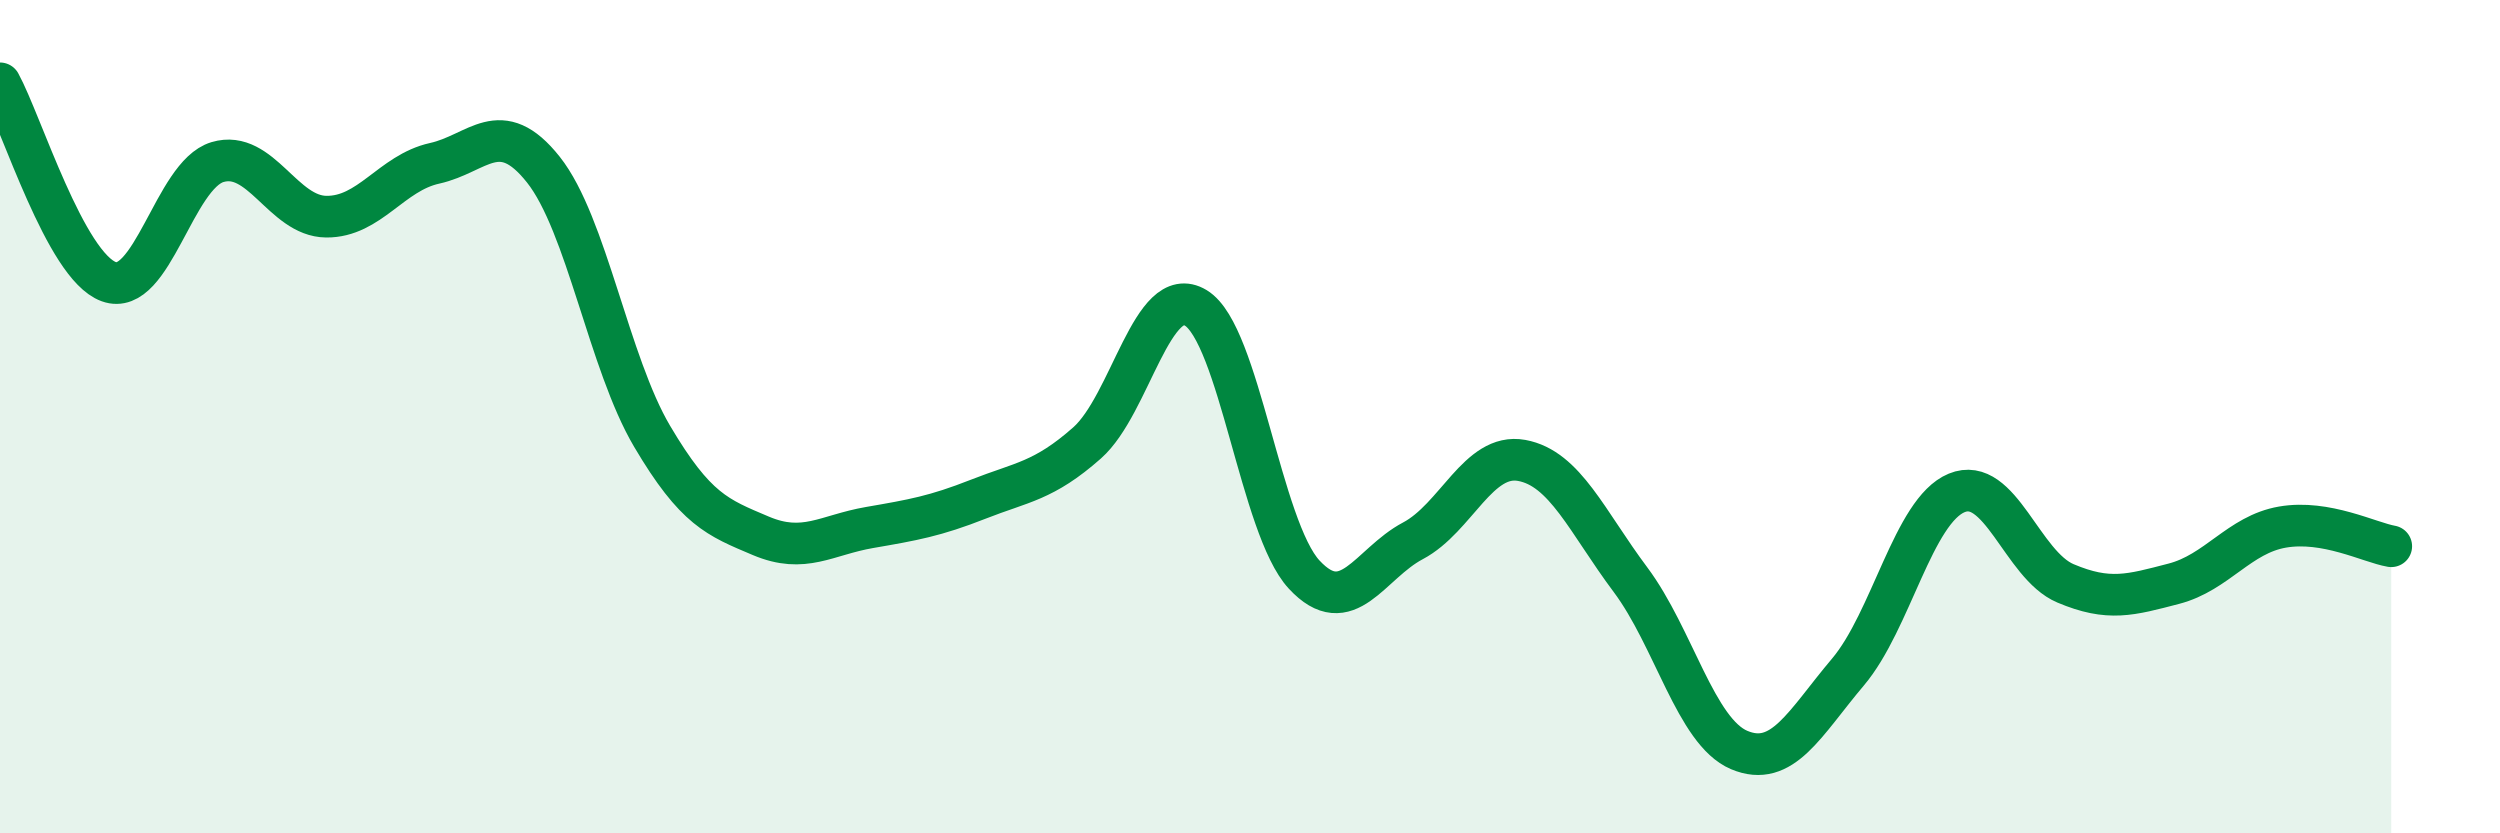 
    <svg width="60" height="20" viewBox="0 0 60 20" xmlns="http://www.w3.org/2000/svg">
      <path
        d="M 0,2 C 0.52,2.95 1.57,6.38 2.61,6.76 C 3.65,7.14 4.18,4.2 5.22,3.89 C 6.26,3.58 6.79,5.19 7.83,5.2 C 8.87,5.21 9.39,4.15 10.43,3.92 C 11.47,3.69 12,2.76 13.04,4.07 C 14.08,5.38 14.61,8.71 15.65,10.47 C 16.69,12.23 17.22,12.42 18.26,12.86 C 19.3,13.3 19.83,12.84 20.87,12.66 C 21.91,12.48 22.44,12.39 23.48,11.98 C 24.52,11.57 25.05,11.55 26.09,10.63 C 27.13,9.71 27.66,6.76 28.7,7.39 C 29.74,8.02 30.26,12.67 31.3,13.79 C 32.34,14.91 32.87,13.53 33.91,12.98 C 34.95,12.43 35.48,10.86 36.52,11.05 C 37.56,11.24 38.09,12.52 39.13,13.91 C 40.17,15.3 40.7,17.56 41.74,18 C 42.78,18.44 43.31,17.36 44.35,16.13 C 45.39,14.9 45.92,12.26 46.96,11.83 C 48,11.4 48.53,13.56 49.57,14 C 50.61,14.44 51.13,14.28 52.17,14.01 C 53.21,13.74 53.74,12.83 54.78,12.65 C 55.82,12.47 56.87,13.02 57.39,13.11L57.39 20L0 20Z"
        fill="#008740"
        opacity="0.1"
        stroke-linecap="round"
        stroke-linejoin="round"
      />
      <path
        d="M 0,2 C 0.52,2.95 1.57,6.38 2.61,6.76 C 3.65,7.14 4.18,4.2 5.22,3.89 C 6.26,3.58 6.79,5.19 7.83,5.2 C 8.87,5.21 9.39,4.15 10.43,3.92 C 11.47,3.69 12,2.76 13.04,4.07 C 14.08,5.38 14.61,8.71 15.65,10.47 C 16.69,12.23 17.22,12.42 18.26,12.86 C 19.3,13.3 19.83,12.84 20.87,12.66 C 21.91,12.48 22.44,12.39 23.48,11.98 C 24.52,11.57 25.05,11.55 26.09,10.63 C 27.13,9.71 27.66,6.76 28.7,7.39 C 29.74,8.02 30.26,12.67 31.3,13.79 C 32.34,14.91 32.87,13.53 33.91,12.98 C 34.95,12.43 35.48,10.86 36.52,11.05 C 37.56,11.24 38.09,12.52 39.13,13.91 C 40.17,15.3 40.7,17.56 41.74,18 C 42.78,18.44 43.31,17.36 44.35,16.13 C 45.39,14.9 45.92,12.26 46.96,11.83 C 48,11.4 48.53,13.56 49.57,14 C 50.61,14.44 51.13,14.28 52.17,14.01 C 53.21,13.74 53.74,12.83 54.78,12.65 C 55.82,12.47 56.87,13.02 57.39,13.11"
        stroke="#008740"
        stroke-width="1"
        fill="none"
        stroke-linecap="round"
        stroke-linejoin="round"
      />
    </svg>
  